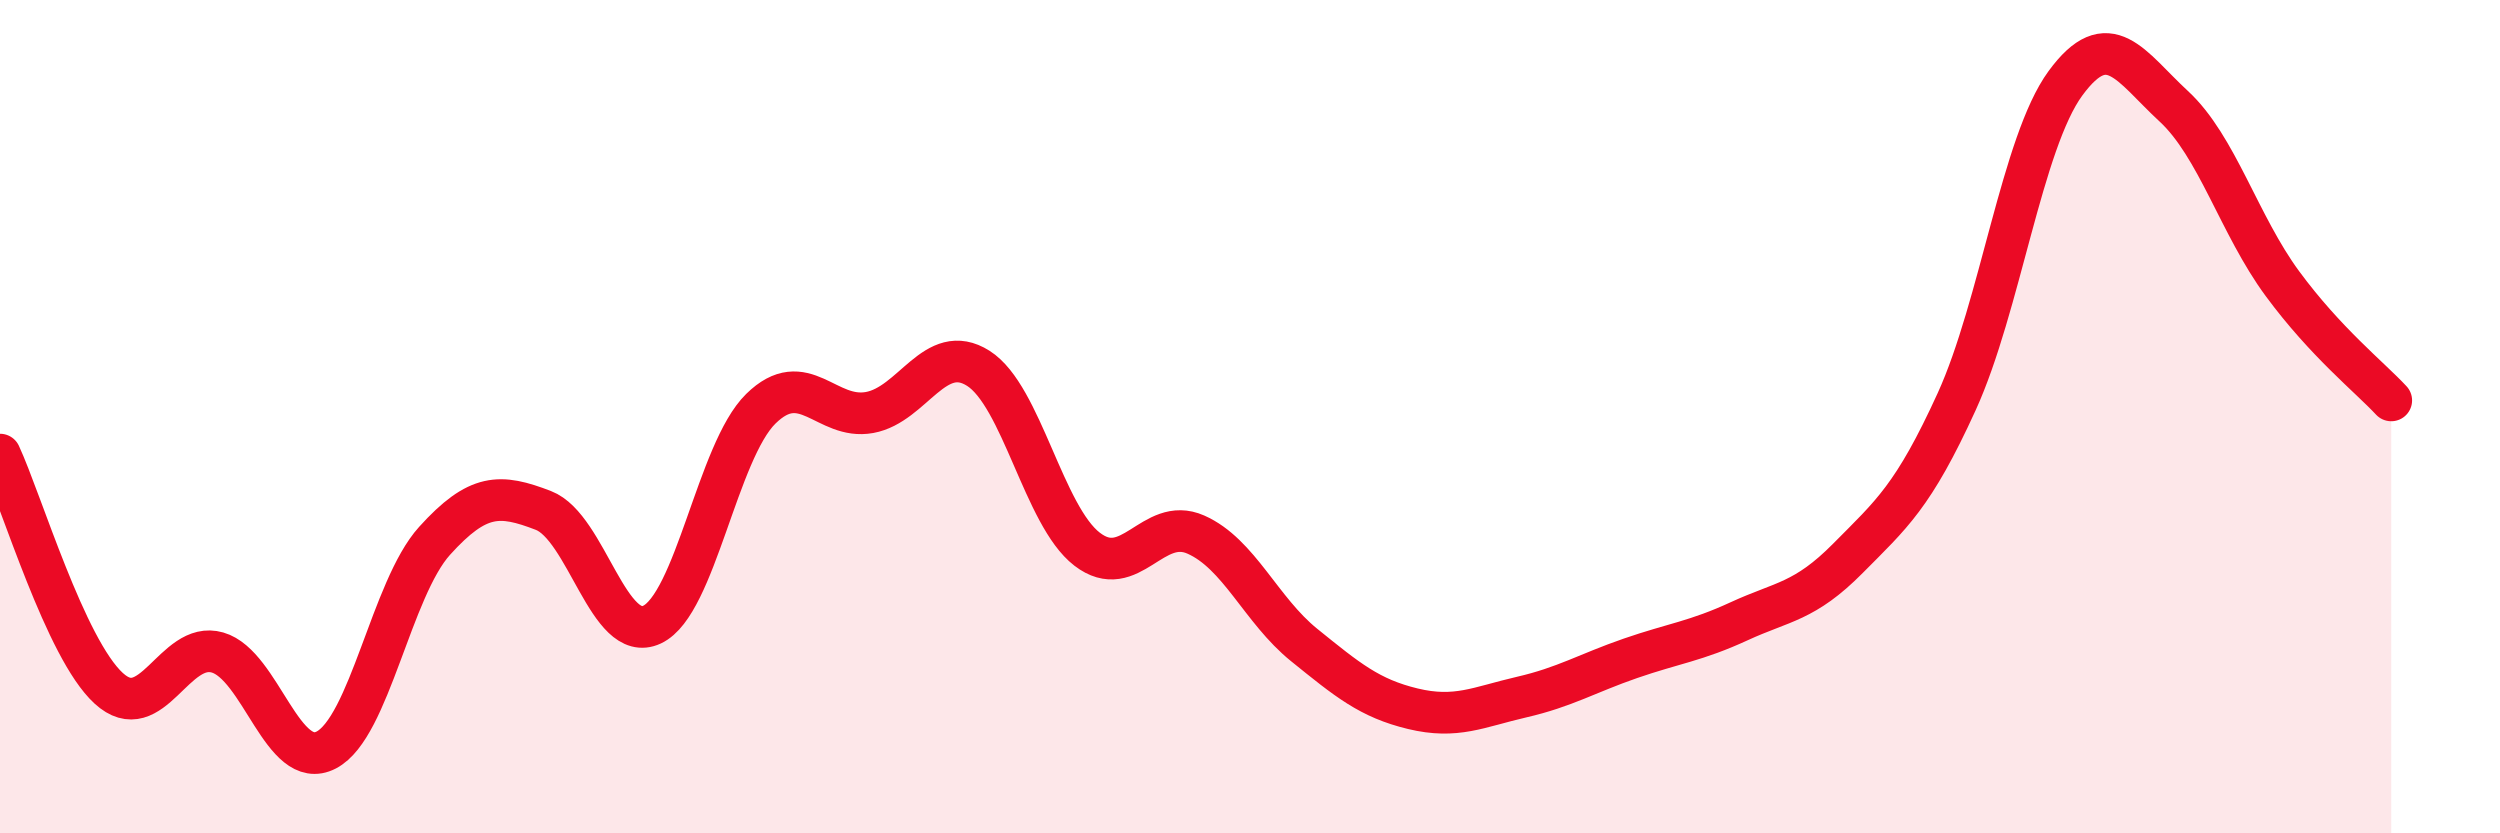 
    <svg width="60" height="20" viewBox="0 0 60 20" xmlns="http://www.w3.org/2000/svg">
      <path
        d="M 0,10.91 C 0.52,12.03 1.57,15.57 2.61,16.52 C 3.65,17.47 4.18,15.36 5.22,15.66 C 6.26,15.96 6.79,18.54 7.83,18 C 8.87,17.46 9.39,14.13 10.43,12.98 C 11.47,11.83 12,11.85 13.04,12.25 C 14.08,12.65 14.61,15.48 15.65,14.99 C 16.69,14.5 17.22,10.83 18.26,9.81 C 19.3,8.79 19.83,10.09 20.87,9.9 C 21.91,9.71 22.44,8.18 23.48,8.84 C 24.52,9.5 25.05,12.38 26.09,13.18 C 27.13,13.98 27.66,12.37 28.7,12.83 C 29.74,13.29 30.26,14.64 31.3,15.48 C 32.34,16.32 32.87,16.76 33.91,17.01 C 34.95,17.26 35.48,16.97 36.52,16.73 C 37.56,16.49 38.09,16.16 39.13,15.8 C 40.17,15.44 40.7,15.39 41.74,14.91 C 42.78,14.43 43.31,14.45 44.35,13.4 C 45.39,12.35 45.92,11.92 46.96,9.64 C 48,7.36 48.53,3.42 49.57,2 C 50.61,0.58 51.13,1.59 52.17,2.55 C 53.21,3.51 53.74,5.4 54.78,6.81 C 55.82,8.22 56.87,9.05 57.39,9.61L57.39 20L0 20Z"
        fill="#EB0A25"
        opacity="0.1"
        stroke-linecap="round"
        stroke-linejoin="round"
      />
      <path
        d="M 0,10.91 C 0.52,12.03 1.57,15.57 2.61,16.52 C 3.65,17.47 4.18,15.36 5.22,15.66 C 6.26,15.96 6.79,18.54 7.83,18 C 8.87,17.46 9.39,14.13 10.43,12.98 C 11.47,11.83 12,11.85 13.04,12.25 C 14.08,12.65 14.61,15.48 15.65,14.99 C 16.69,14.5 17.22,10.83 18.26,9.81 C 19.3,8.79 19.83,10.09 20.87,9.9 C 21.91,9.71 22.44,8.18 23.48,8.84 C 24.52,9.5 25.05,12.38 26.09,13.18 C 27.13,13.98 27.66,12.37 28.7,12.83 C 29.74,13.29 30.26,14.64 31.3,15.48 C 32.34,16.32 32.87,16.76 33.91,17.01 C 34.95,17.26 35.48,16.97 36.52,16.73 C 37.56,16.49 38.09,16.16 39.13,15.8 C 40.17,15.44 40.7,15.39 41.74,14.91 C 42.78,14.43 43.31,14.45 44.35,13.4 C 45.39,12.35 45.92,11.92 46.96,9.64 C 48,7.36 48.53,3.42 49.57,2 C 50.61,0.58 51.13,1.59 52.17,2.55 C 53.21,3.51 53.74,5.4 54.78,6.81 C 55.82,8.22 56.87,9.05 57.39,9.61"
        stroke="#EB0A25"
        stroke-width="1"
        fill="none"
        stroke-linecap="round"
        stroke-linejoin="round"
      />
    </svg>
  